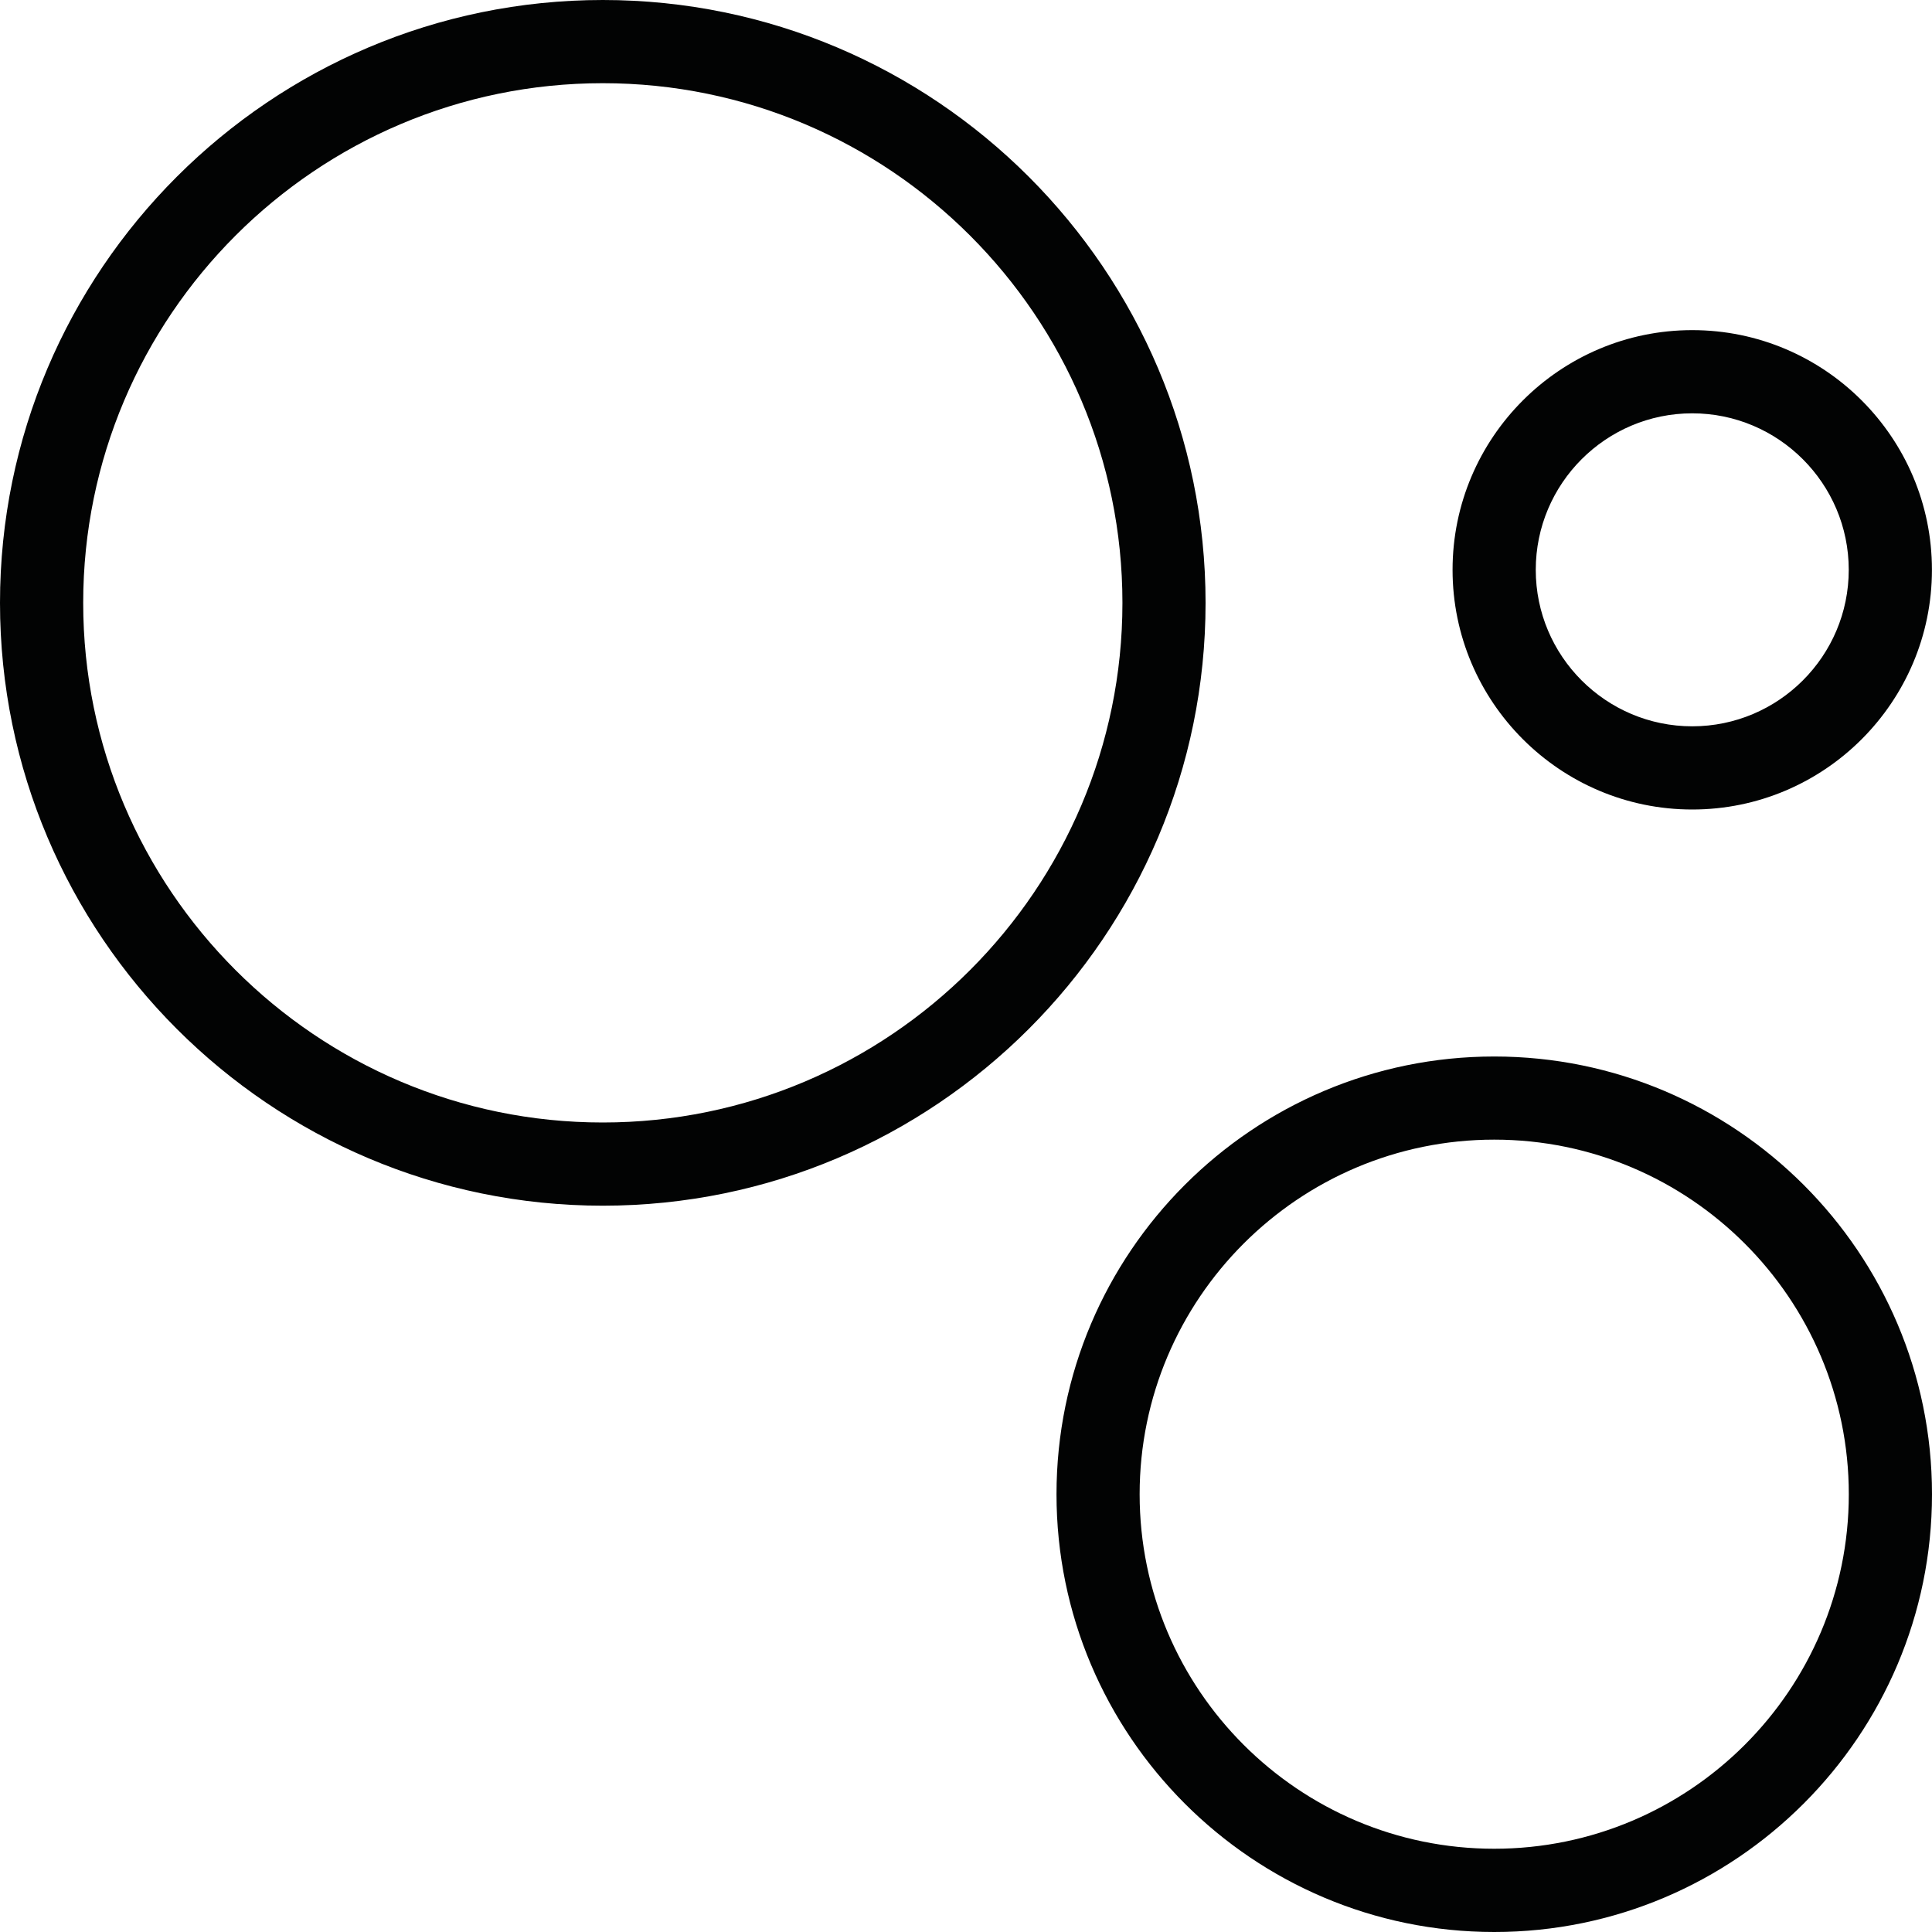 <svg xmlns="http://www.w3.org/2000/svg" width="32" height="32" viewBox="0 0 32 32">
    <path fill="#020303" fill-rule="evenodd" d="M24.75 17.499c3.997 0 7.25 3.252 7.25 7.25S28.747 32 24.75 32c-4 0-7.251-3.253-7.251-7.251s3.252-7.25 7.25-7.25zm0 1.377c-3.24 0-5.874 2.635-5.874 5.873 0 3.238 2.635 5.872 5.873 5.872 3.238 0 5.873-2.634 5.873-5.872s-2.635-5.873-5.873-5.873zM9.984 0c5.505 0 9.984 4.48 9.984 9.985 0 5.506-4.48 9.985-9.984 9.985C4.48 19.97 0 15.49 0 9.985 0 4.479 4.48 0 9.985 0zm0 1.378c-4.746 0-8.606 3.861-8.606 8.607 0 4.745 3.86 8.607 8.606 8.607s8.607-3.862 8.607-8.607c0-4.746-3.861-8.607-8.607-8.607zm18.045 4.09c2.19 0 3.97 1.781 3.97 3.97s-1.78 3.97-3.97 3.97c-2.188 0-3.97-1.781-3.97-3.97s1.782-3.97 3.97-3.97zm0 1.378c-1.43 0-2.592 1.163-2.592 2.592 0 1.43 1.163 2.592 2.592 2.592 1.428 0 2.592-1.162 2.592-2.592 0-1.429-1.164-2.592-2.592-2.592z"/>
</svg>
